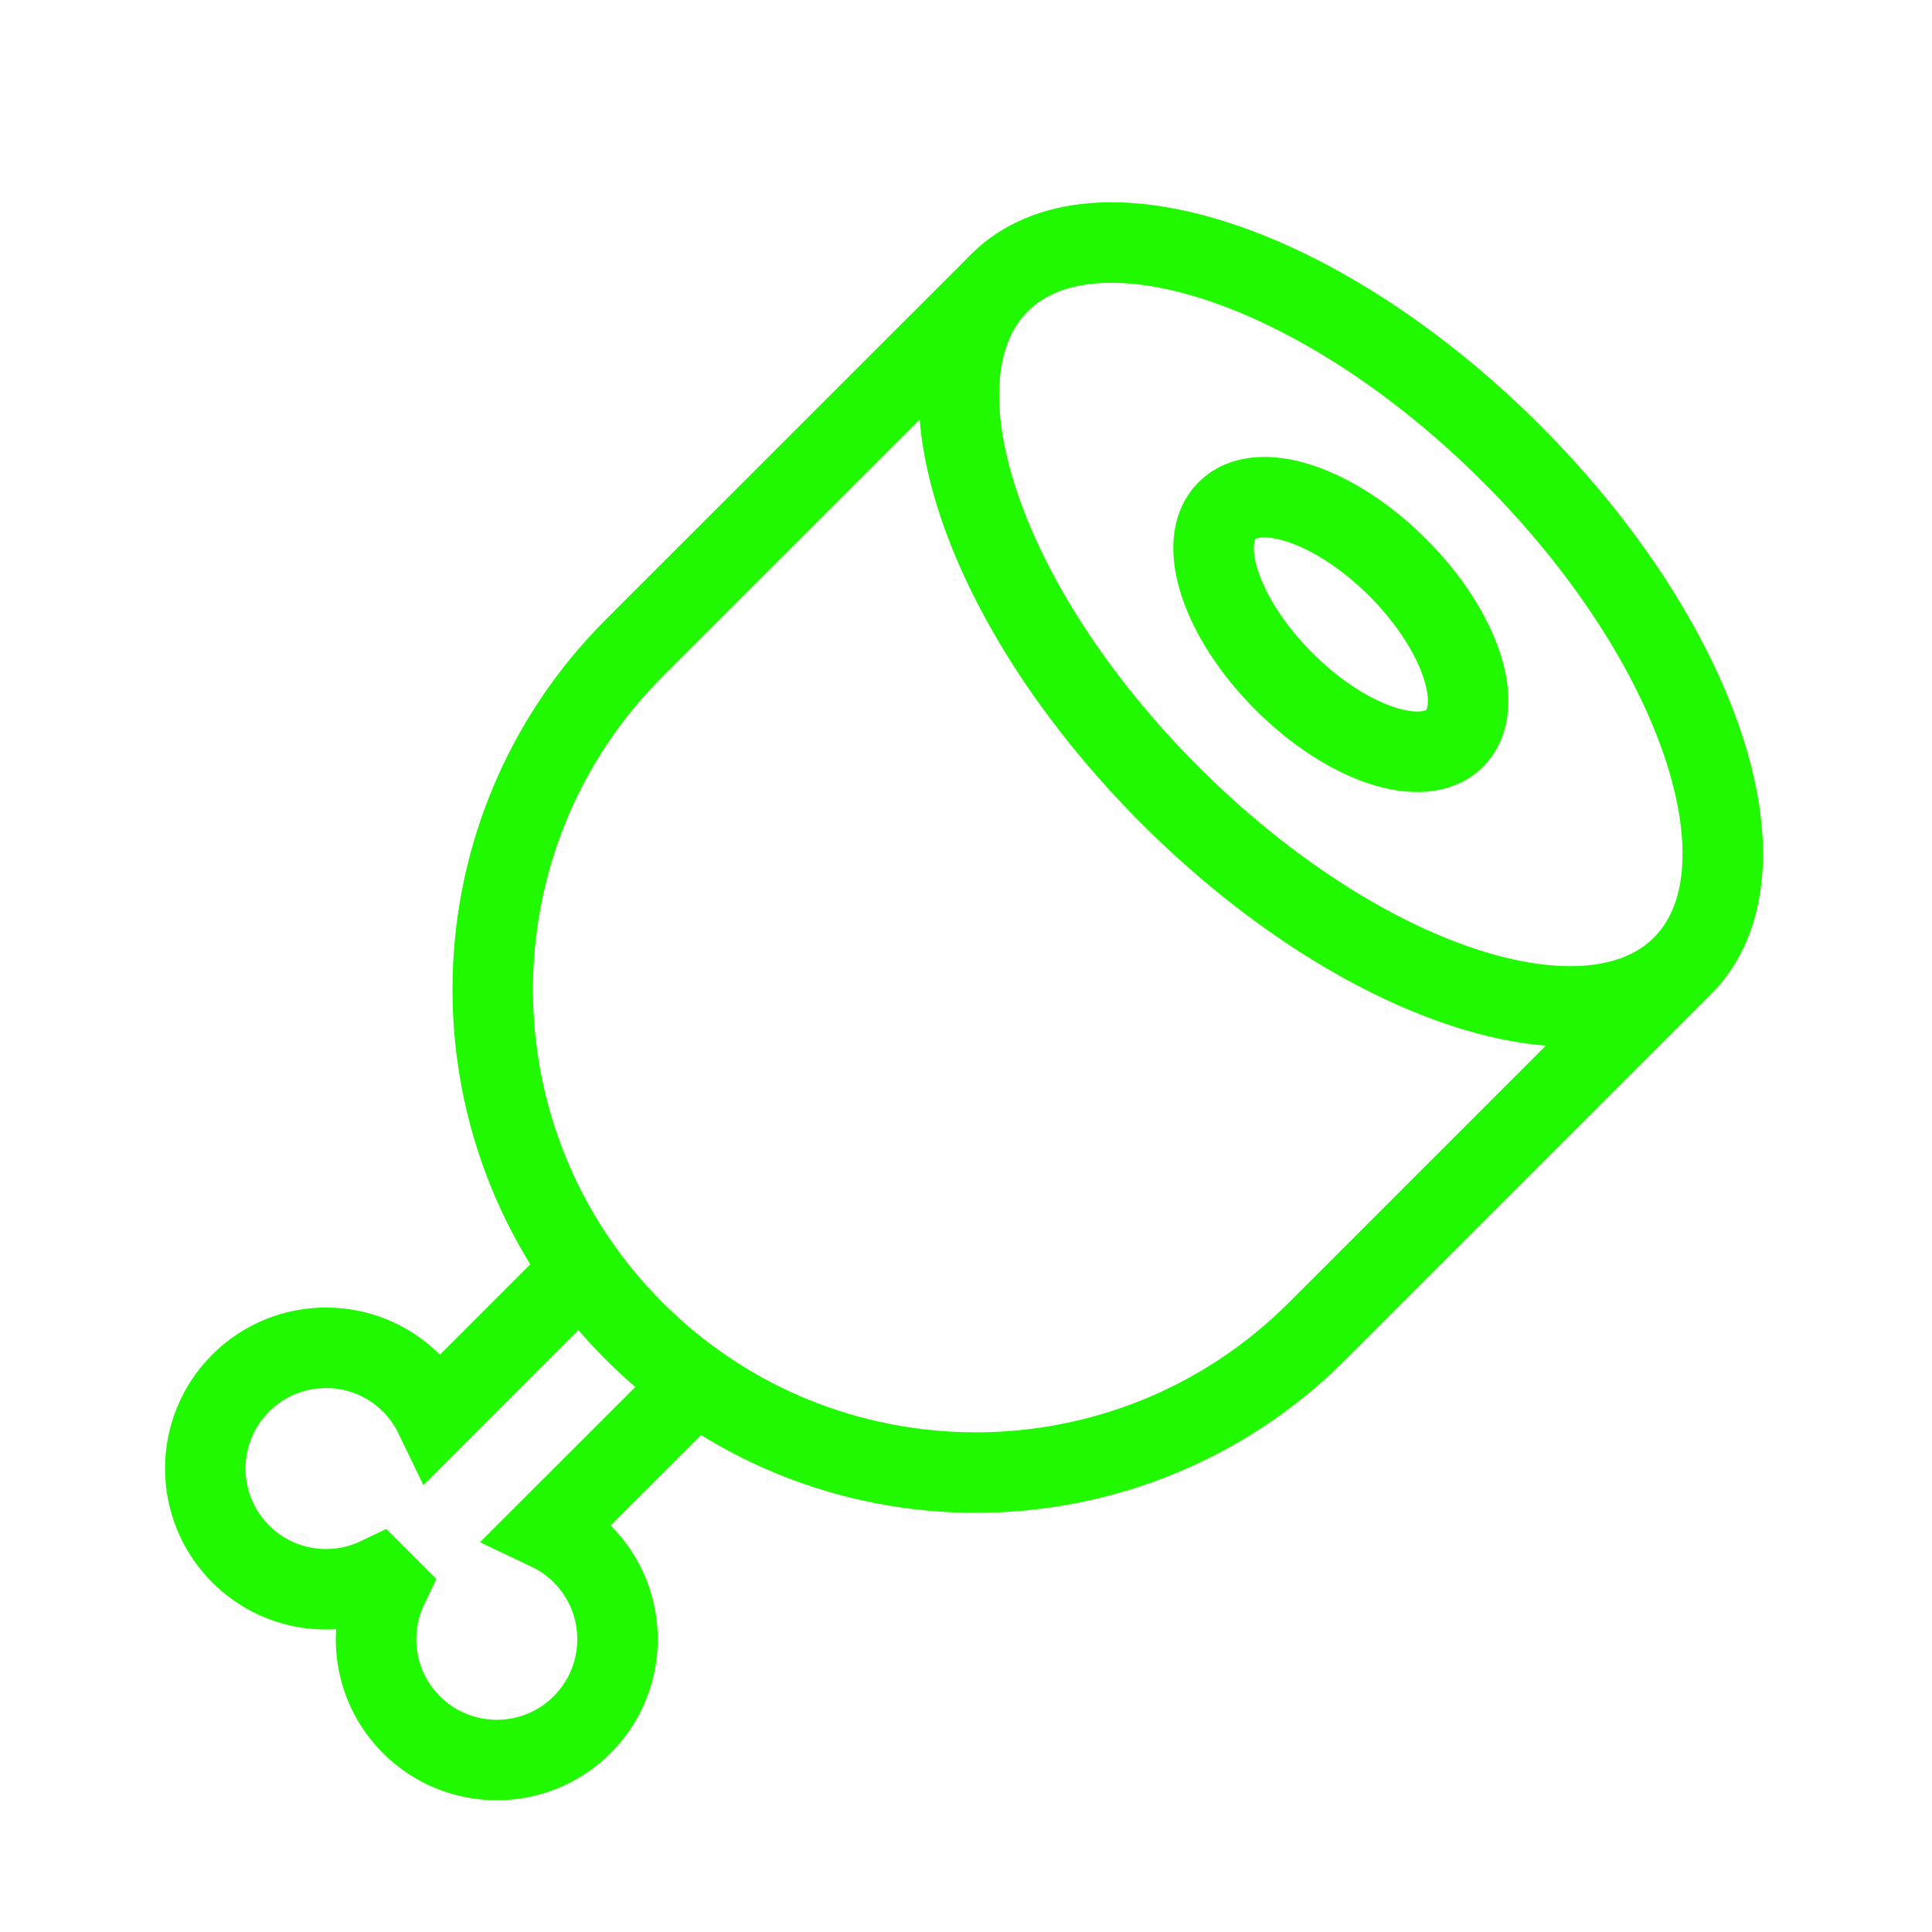 <!DOCTYPE svg PUBLIC "-//W3C//DTD SVG 1.1//EN" "http://www.w3.org/Graphics/SVG/1.1/DTD/svg11.dtd">
<!-- Uploaded to: SVG Repo, www.svgrepo.com, Transformed by: SVG Repo Mixer Tools -->
<svg width="800px" height="800px" viewBox="0 0 24 24" version="1.1" xmlns="http://www.w3.org/2000/svg" xmlns:xlink="http://www.w3.org/1999/xlink" fill="#20f900" stroke="#20f900">
<g id="SVGRepo_bgCarrier" stroke-width="0"/>
<g id="SVGRepo_tracerCarrier" stroke-linecap="round" stroke-linejoin="round"/>
<g id="SVGRepo_iconCarrier"> <title>Pork</title> <g id="Pork" stroke="none" stroke-width="1" fill="none" fill-rule="evenodd" stroke-linecap="round"> <path d="M20.328,10 C21.157,10 21.828,10.672 21.828,11.5 C21.828,12.153 21.411,12.708 20.829,12.914 L20.829,13.086 C21.411,13.292 21.828,13.847 21.828,14.5 C21.828,15.328 21.157,16 20.328,16 C19.5,16 18.828,15.328 18.828,14.5 C18.828,14.324 18.859,14.156 18.914,13.999 L16.331,14 C16.386,13.675 16.414,13.341 16.414,13 C16.414,12.659 16.386,12.325 16.331,11.999 L18.914,12 C18.858,11.843 18.828,11.675 18.828,11.5 C18.828,10.672 19.5,10 20.328,10 Z M4.02,18.999 L4,19 C2.343,19 1,16.314 1,13 C1,9.686 2.343,7 4,7 L4,7 L10.414,7 C13.728,7 16.414,9.686 16.414,13 C16.414,16.314 13.728,19 10.414,19 L10.414,19 L4.02,18.999 Z M4,19 C5.657,19 7,16.314 7,13 C7,9.686 5.657,7 4,7 C2.343,7 1,9.686 1,13 C1,16.314 2.343,19 4,19 Z M4,15 C4.552,15 5,14.105 5,13 C5,11.895 4.552,11 4,11 C3.448,11 3,11.895 3,13 C3,14.105 3.448,15 4,15 Z" id="Combined-Shape" stroke="#20f900" transform="translate(11.414, 13) rotate(-225) translate(-11.414, -13) "> </path> </g> </g>
</svg>